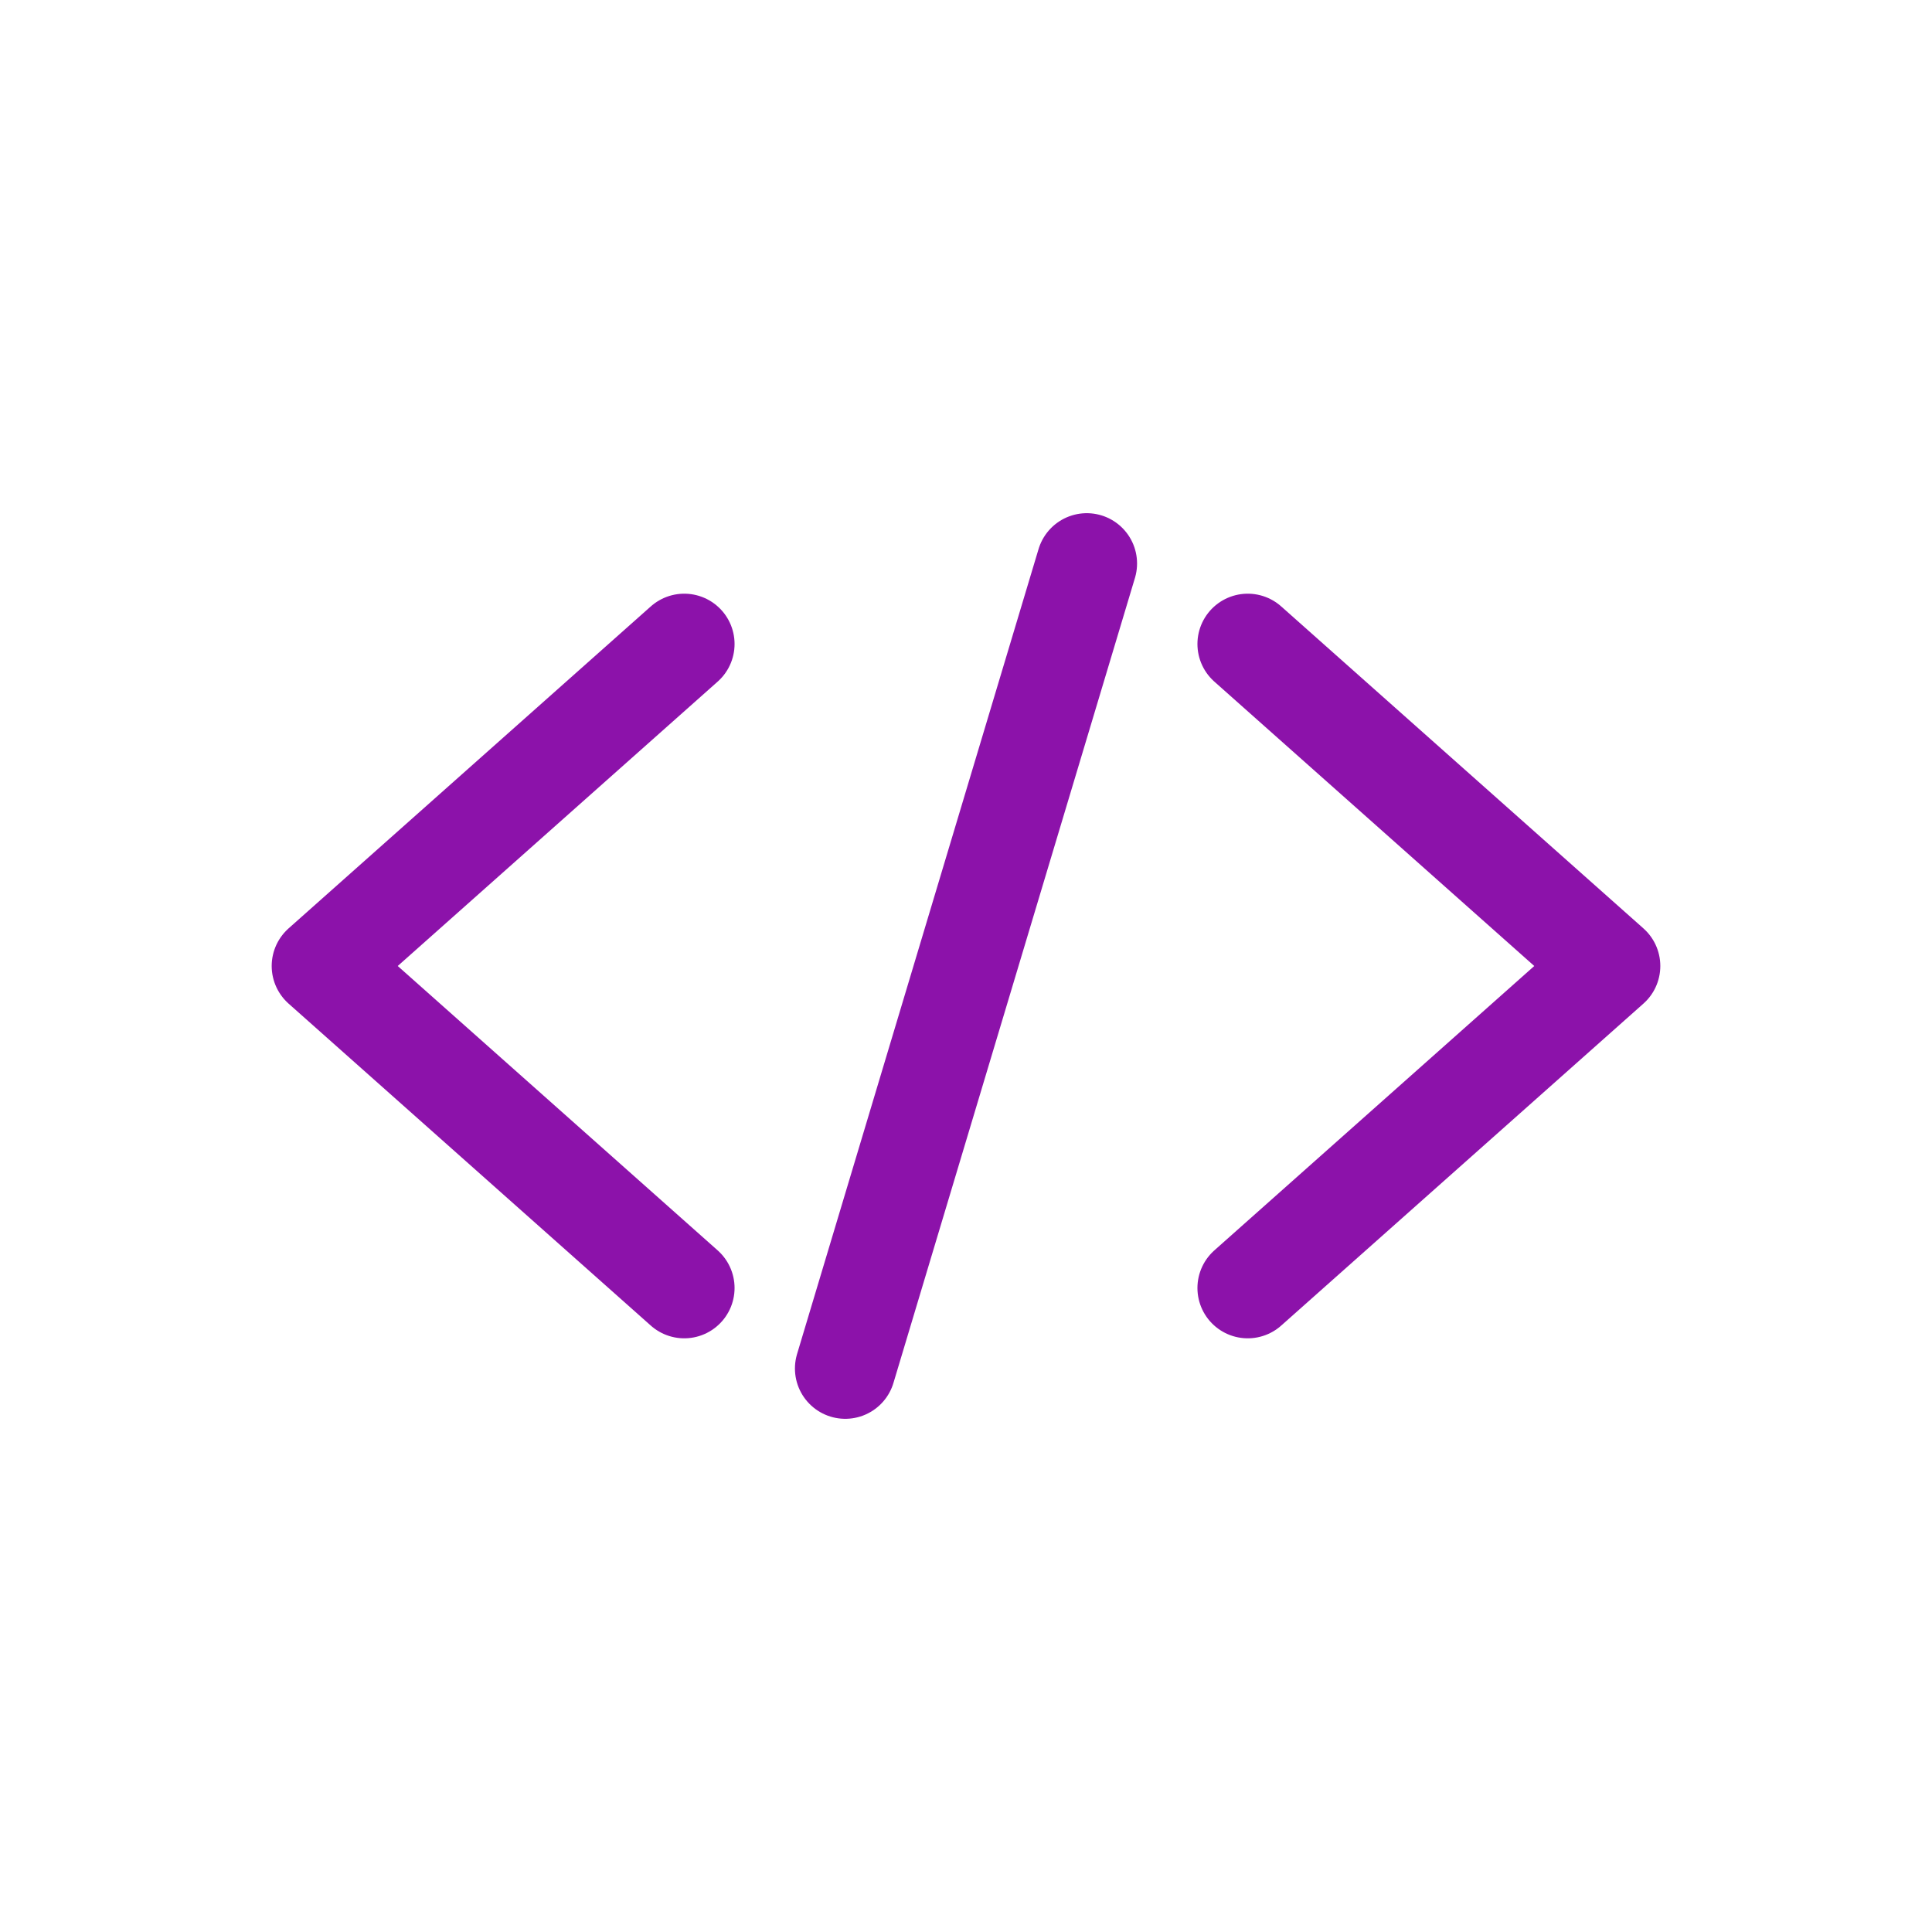 <svg xmlns="http://www.w3.org/2000/svg" viewBox="0 0 48 48" width="48" height="48" fill="none" stroke="#8C12AA" stroke-width="2.5" stroke-linecap="round" stroke-linejoin="round">
  <path d="M17 16l-9 8 9 8"/>
  <path d="M31 16l9 8-9 8"/>
  <path d="M21 34l6-20"/>
</svg>